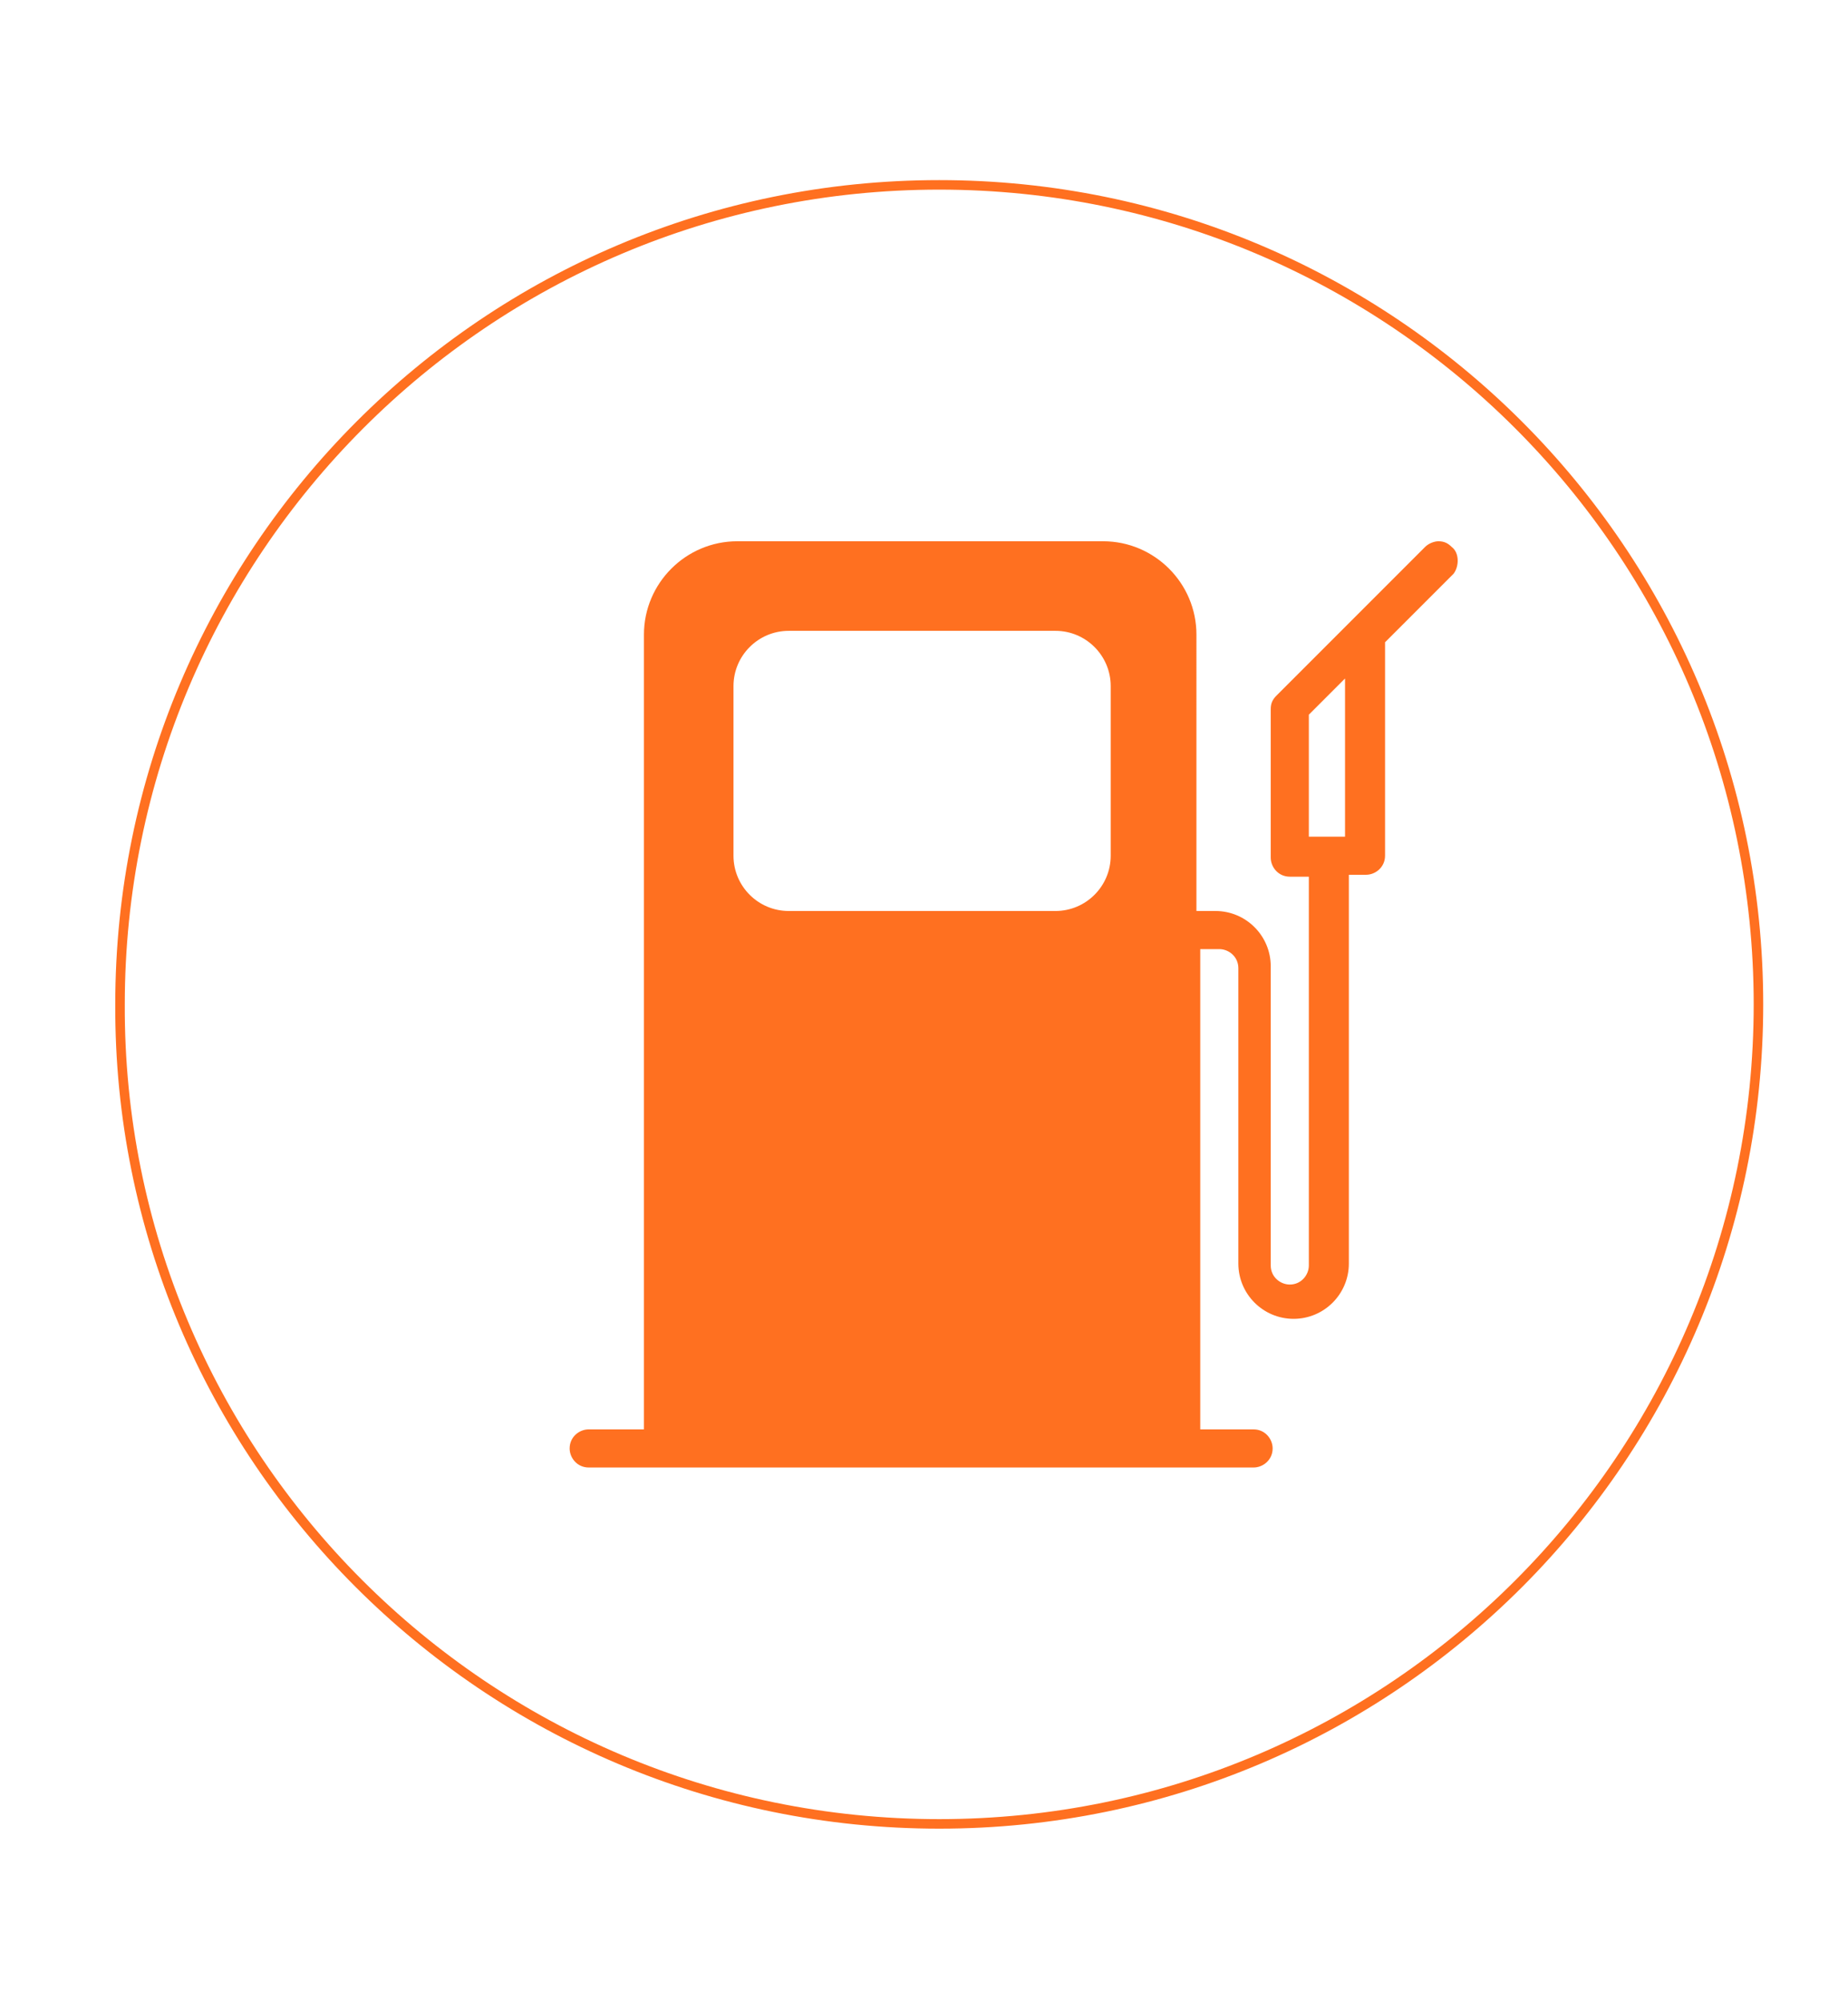 <?xml version="1.0" encoding="utf-8"?>
<!-- Generator: Adobe Illustrator 25.3.1, SVG Export Plug-In . SVG Version: 6.00 Build 0)  -->
<svg version="1.1" id="Layer_1" xmlns="http://www.w3.org/2000/svg" xmlns:xlink="http://www.w3.org/1999/xlink" x="0px" y="0px"
	 viewBox="0 0 97 105" style="enable-background:new 0 0 97 105;" xml:space="preserve">
<style type="text/css">
	.st0{fill:none;stroke:#FF7020;stroke-width:0.5;}
	.st1{fill:#FF7020;}
</style>
<g>
	<path class="st0" d="M49.3,95.7c23.8,0,43-19.3,43-43c0-23.8-19.3-43-43-43c-23.8,0-43,19.3-43,43C6.2,76.4,25.5,95.7,49.3,95.7z"
		/>
	<g>
		<path class="st1" d="M76.2,28.7c-0.2-0.2-0.4-0.3-0.7-0.3c-0.2,0-0.5,0.1-0.7,0.3l-7.8,7.8c-0.2,0.2-0.3,0.4-0.3,0.7v7.8
			c0,0.5,0.4,1,1,1h1v20.4c0,0.5-0.4,1-1,1c-0.5,0-1-0.4-1-1V50.7c0-1.6-1.3-2.9-2.9-2.9h-1V33.3c0-2.7-2.2-4.9-4.9-4.9H38.7
			c-2.7,0-4.9,2.2-4.9,4.9V75h-2.9c-0.5,0-1,0.4-1,1c0,0.5,0.4,1,1,1h34.9c0.5,0,1-0.4,1-1c0-0.5-0.4-1-1-1H63V49.8h1
			c0.5,0,1,0.4,1,1v15.5c0,1.6,1.3,2.9,2.9,2.9c1.6,0,2.9-1.3,2.9-2.9V45.9h0.9c0.5,0,1-0.4,1-1V33.7l3.6-3.6
			C76.6,29.7,76.6,29,76.2,28.7z M58.3,44.9c0,1.6-1.3,2.9-2.9,2.9h-14c-1.6,0-2.9-1.3-2.9-2.9V36c0-1.6,1.3-2.9,2.9-2.9h14
			c1.6,0,2.9,1.3,2.9,2.9V44.9z M70.6,43.9h-0.9h0h0h-1v-6.4h0l1.9-1.9V43.9z"/>
	</g>
</g>
</svg>
